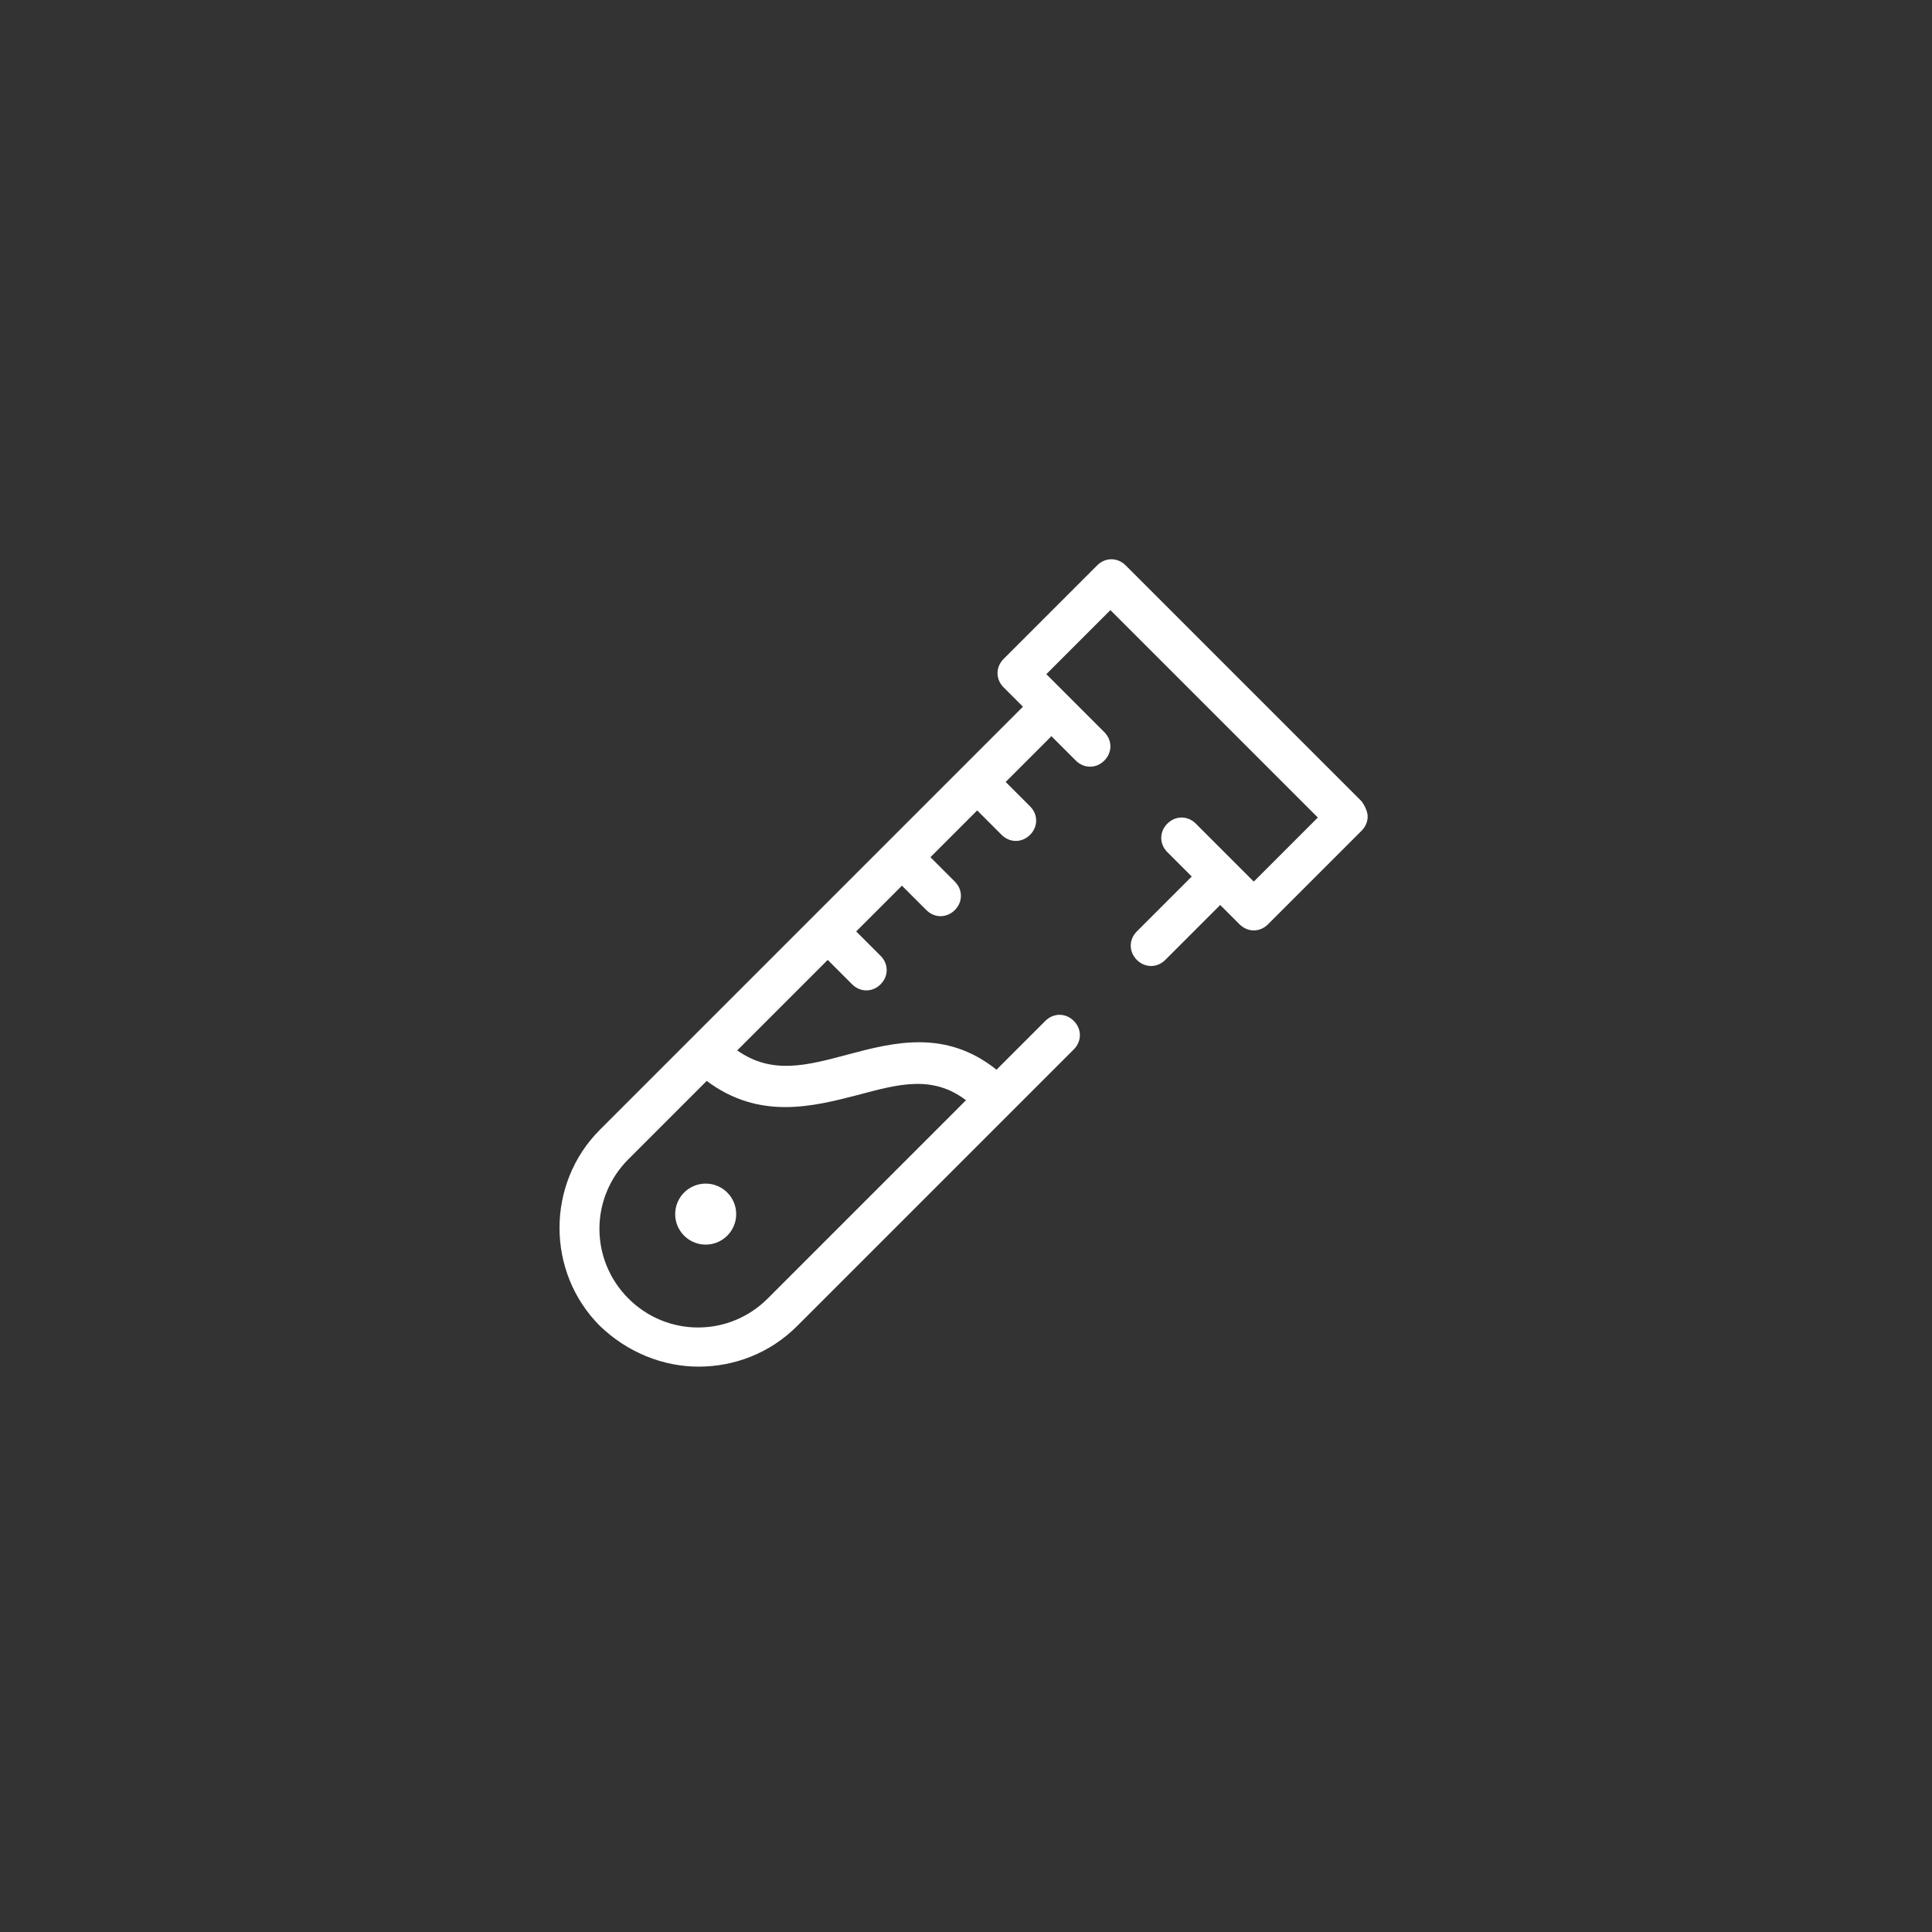 <?xml version="1.0" encoding="utf-8"?>
<!-- Generator: Adobe Illustrator 25.4.1, SVG Export Plug-In . SVG Version: 6.00 Build 0)  -->
<svg version="1.1" id="Ebene_1" xmlns="http://www.w3.org/2000/svg" xmlns:xlink="http://www.w3.org/1999/xlink" x="0px" y="0px"
	 viewBox="0 0 190 190" style="enable-background:new 0 0 190 190;" xml:space="preserve">
<rect x="0" y="0" width="190" height="190" fill="#333333" stroke="none"/>
<style type="text/css">
	.st0{fill:#FFFFFF;}
</style>
<path class="st0" d="M133.9,78.8l-23.2-23.2c-0.8-0.8-2-0.8-2.8,0l-9.2,9.2c-0.4,0.4-0.6,0.9-0.6,1.4c0,0.5,0.2,1,0.6,1.4l1.9,1.9
	l-6,6c0,0,0,0,0,0s0,0,0,0l-7.4,7.4c0,0,0,0,0,0s0,0,0,0l-7.4,7.4c0,0,0,0,0,0c0,0,0,0,0,0L59,111.1c-5.3,5.3-5.3,14,0,19.3
	c2.7,2.6,6.2,4,9.7,4c3.5,0,7-1.3,9.7-4l27.2-27.2c0.8-0.8,0.8-2,0-2.8s-2-0.8-2.8,0l-4.8,4.8c-5-4-10.1-2.7-14.6-1.5
	c-4.1,1.1-7.5,2-10.9-0.4l8.9-8.9l2.4,2.4c0.4,0.4,0.9,0.6,1.4,0.6s1-0.2,1.4-0.6c0.8-0.8,0.8-2,0-2.8l-2.4-2.4l4.5-4.5l2.4,2.4
	c0.4,0.4,0.9,0.6,1.4,0.6s1-0.2,1.4-0.6c0.8-0.8,0.8-2,0-2.8l-2.4-2.4l4.6-4.6l2.4,2.4c0.4,0.4,0.9,0.6,1.4,0.6s1-0.2,1.4-0.6
	c0.8-0.8,0.8-2,0-2.8l-2.4-2.4l4.5-4.5l2.4,2.4c0.4,0.4,0.9,0.6,1.4,0.6s1-0.2,1.4-0.6c0.8-0.8,0.8-2,0-2.8l-3.8-3.8c0,0,0,0,0,0
	l-1.9-1.9l6.3-6.3l20.4,20.4l-6.3,6.3l-1.9-1.9c0,0,0,0,0,0l-3.8-3.8c-0.8-0.8-2-0.8-2.8,0c-0.8,0.8-0.8,2,0,2.8l2.4,2.4l-5.4,5.4
	c-0.8,0.8-0.8,2,0,2.8c0.8,0.8,2,0.8,2.8,0l5.4-5.4l1.9,1.9c0.8,0.8,2,0.8,2.8,0l9.2-9.2c0.4-0.4,0.6-0.9,0.6-1.4
	S134.2,79.2,133.9,78.8z M84.3,107.7c4.1-1.1,7.4-2,10.7,0.5l-19.5,19.5c-3.8,3.8-9.9,3.8-13.7,0c-3.8-3.8-3.8-9.9,0-13.7l7.7-7.7
	C74.7,110.2,80,108.8,84.3,107.7z"/>
<circle class="st0" cx="69.4" cy="119.4" r="3"/>
</svg>
